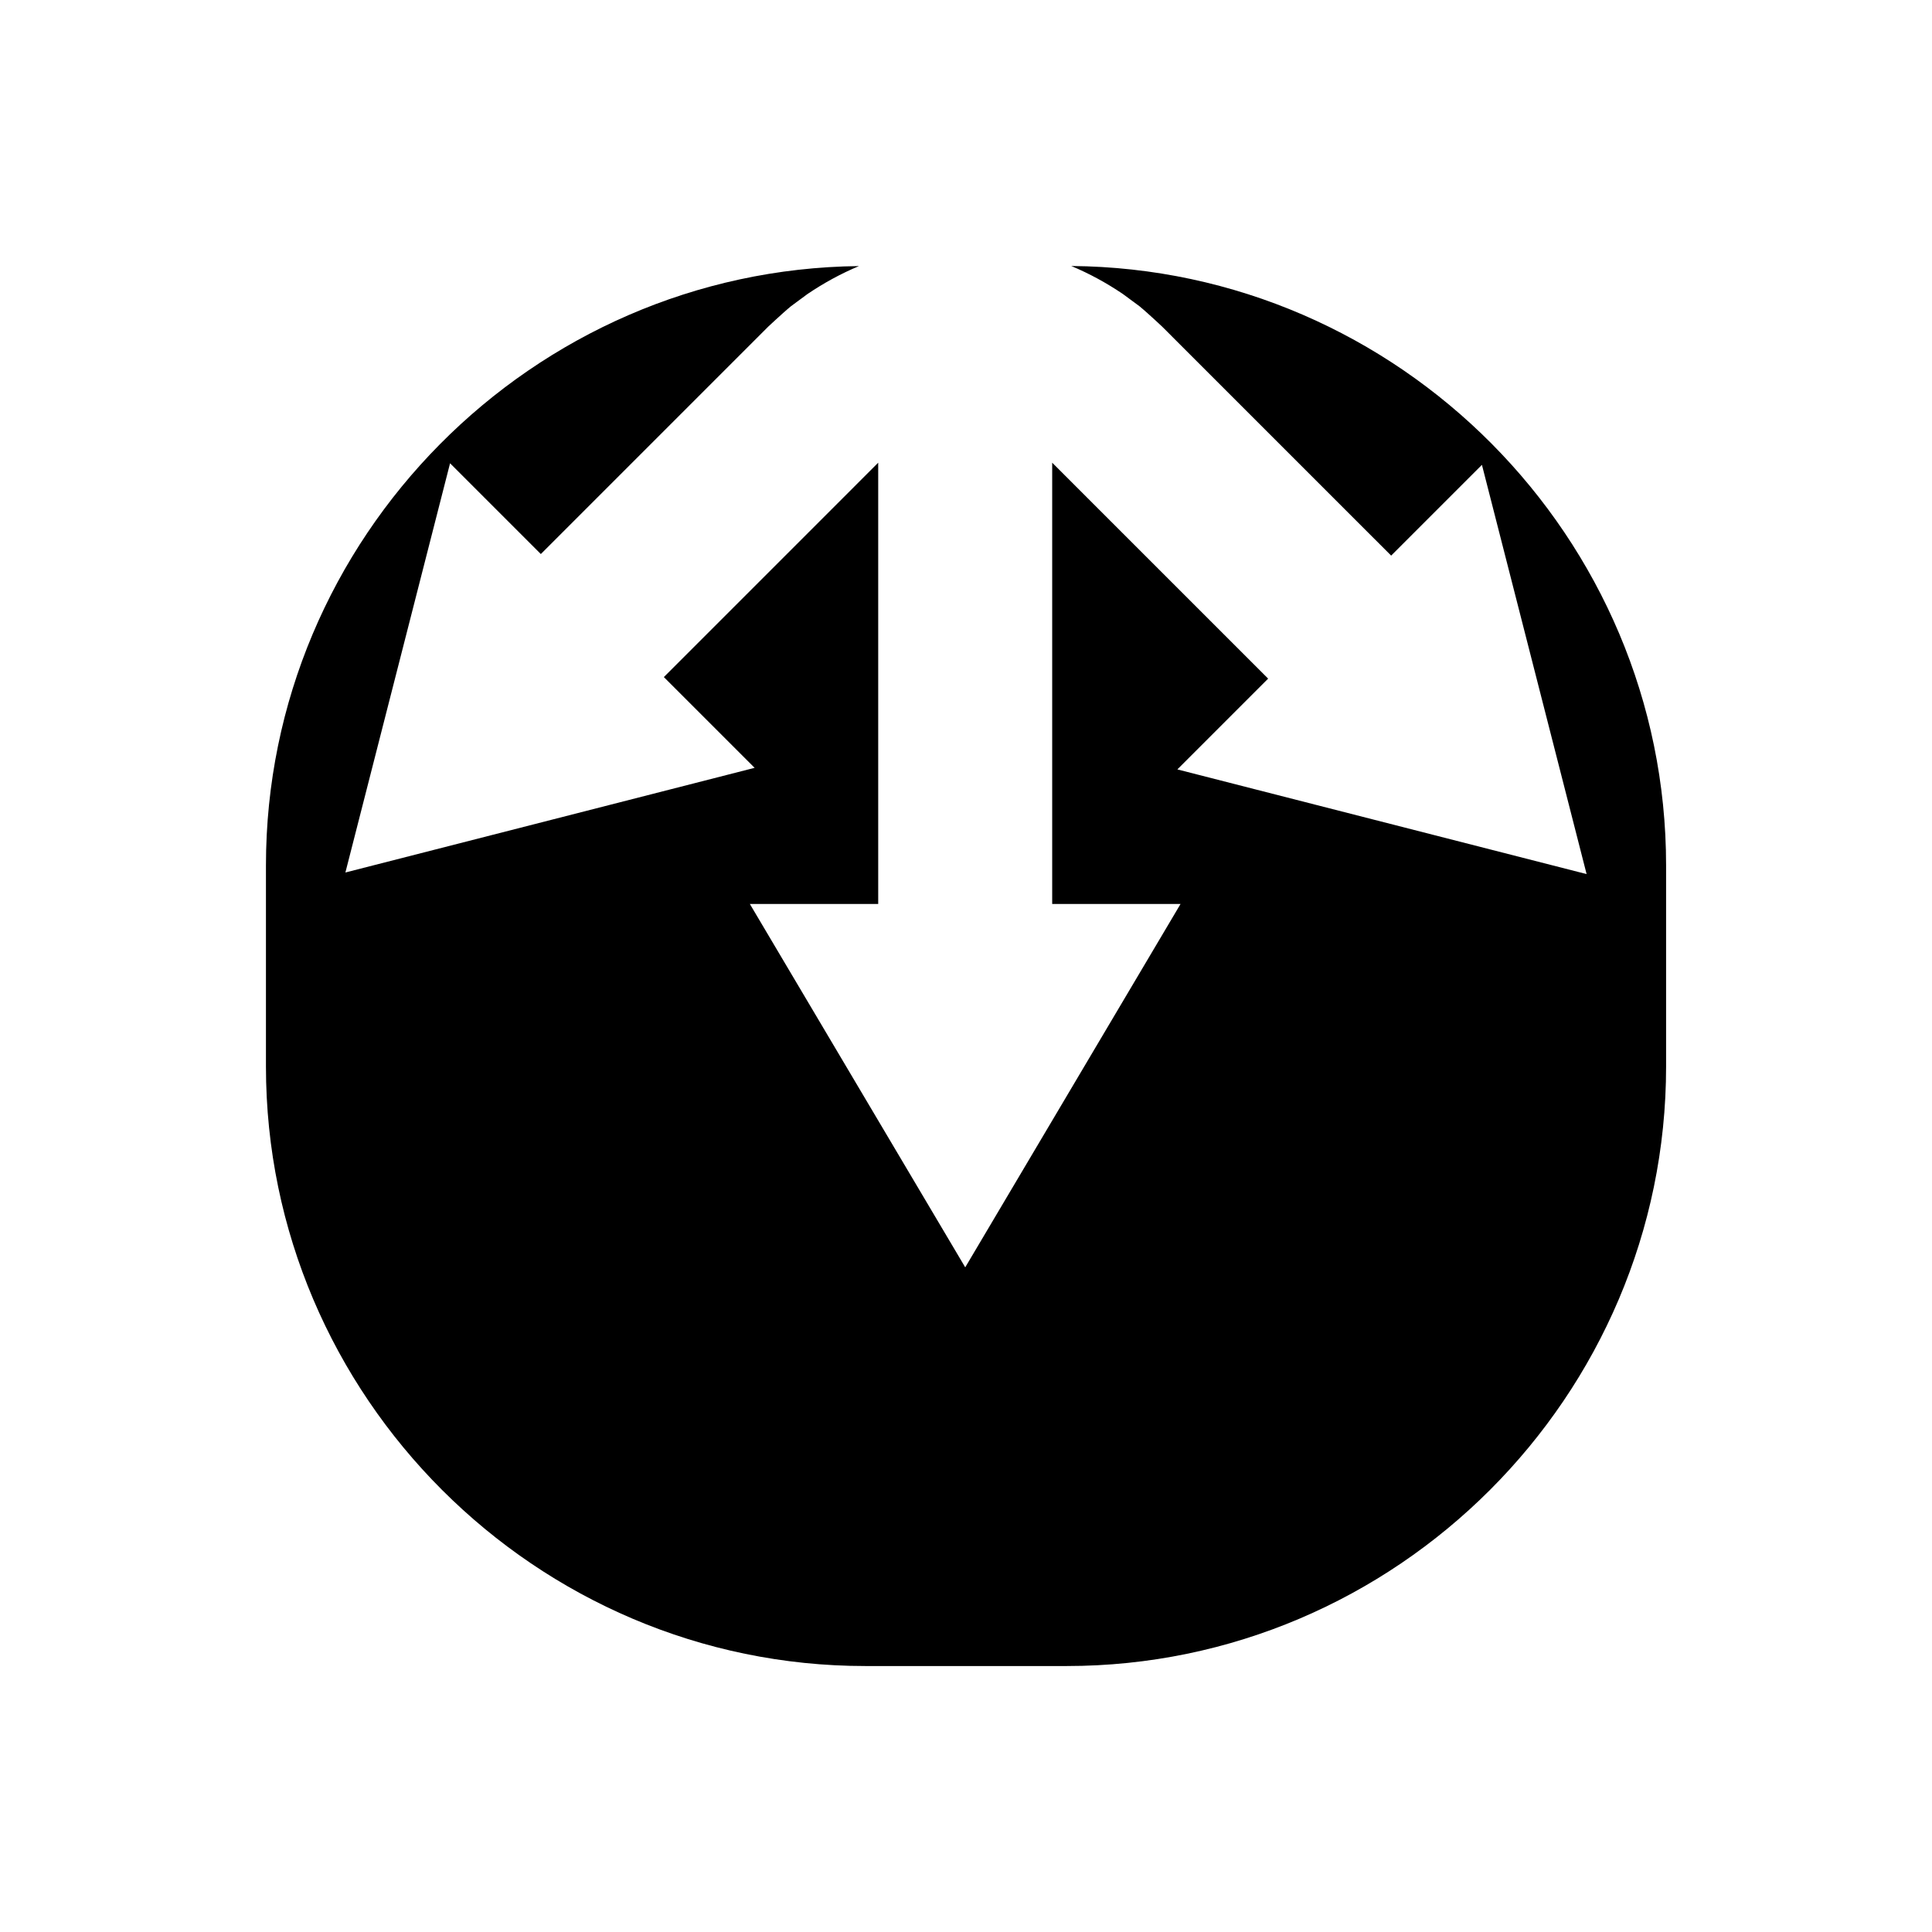<?xml version="1.0" encoding="UTF-8"?>
<!-- Uploaded to: ICON Repo, www.svgrepo.com, Generator: ICON Repo Mixer Tools -->
<svg fill="#000000" width="800px" height="800px" version="1.1" viewBox="144 144 512 512" xmlns="http://www.w3.org/2000/svg">
 <path d="m427.91 214.5c4.812 2.008 9.391 4.523 13.66 7.41l4.414 3.258c1.402 1.152 2.734 2.394 4.074 3.602l1.934 1.797 1.32 1.316 2.625 2.629c3.484 3.484 6.938 6.934 10.324 10.324l37.059 37.059c3.301 3.301 6.414 6.41 9.352 9.348l24.055-24.051 27.738 108.45-108.45-27.738 24.055-24.059-9.348-9.348c-10.852-10.844-23.504-23.504-37.066-37.059-3.387-3.391-6.836-6.84-10.324-10.328l-0.492-0.492v116.94h34.02l-57.066 96.297-57.078-96.293h34.016v-116.94l-0.492 0.492c-3.488 3.484-6.938 6.938-10.324 10.328-13.559 13.555-26.215 26.215-37.059 37.062-3.141 3.144-6.113 6.113-8.93 8.93l24.055 24.051-108.45 27.738 27.738-108.45 24.055 24.055c2.816-2.812 5.785-5.785 8.926-8.926 10.848-10.848 23.504-23.504 37.062-37.066 3.391-3.391 6.836-6.836 10.324-10.324l3.945-3.945 1.93-1.785c1.348-1.215 2.672-2.453 4.074-3.606l4.414-3.262c4.266-2.883 8.836-5.394 13.637-7.398-86.594 0.93-157.16 72.02-157.16 158.82v53.312c0 87.379 71.492 158.87 158.87 158.87h53.312c87.379 0 158.87-71.492 158.87-158.87v-53.312c0.004-86.957-70.805-158.15-157.61-158.84z"/>
</svg>